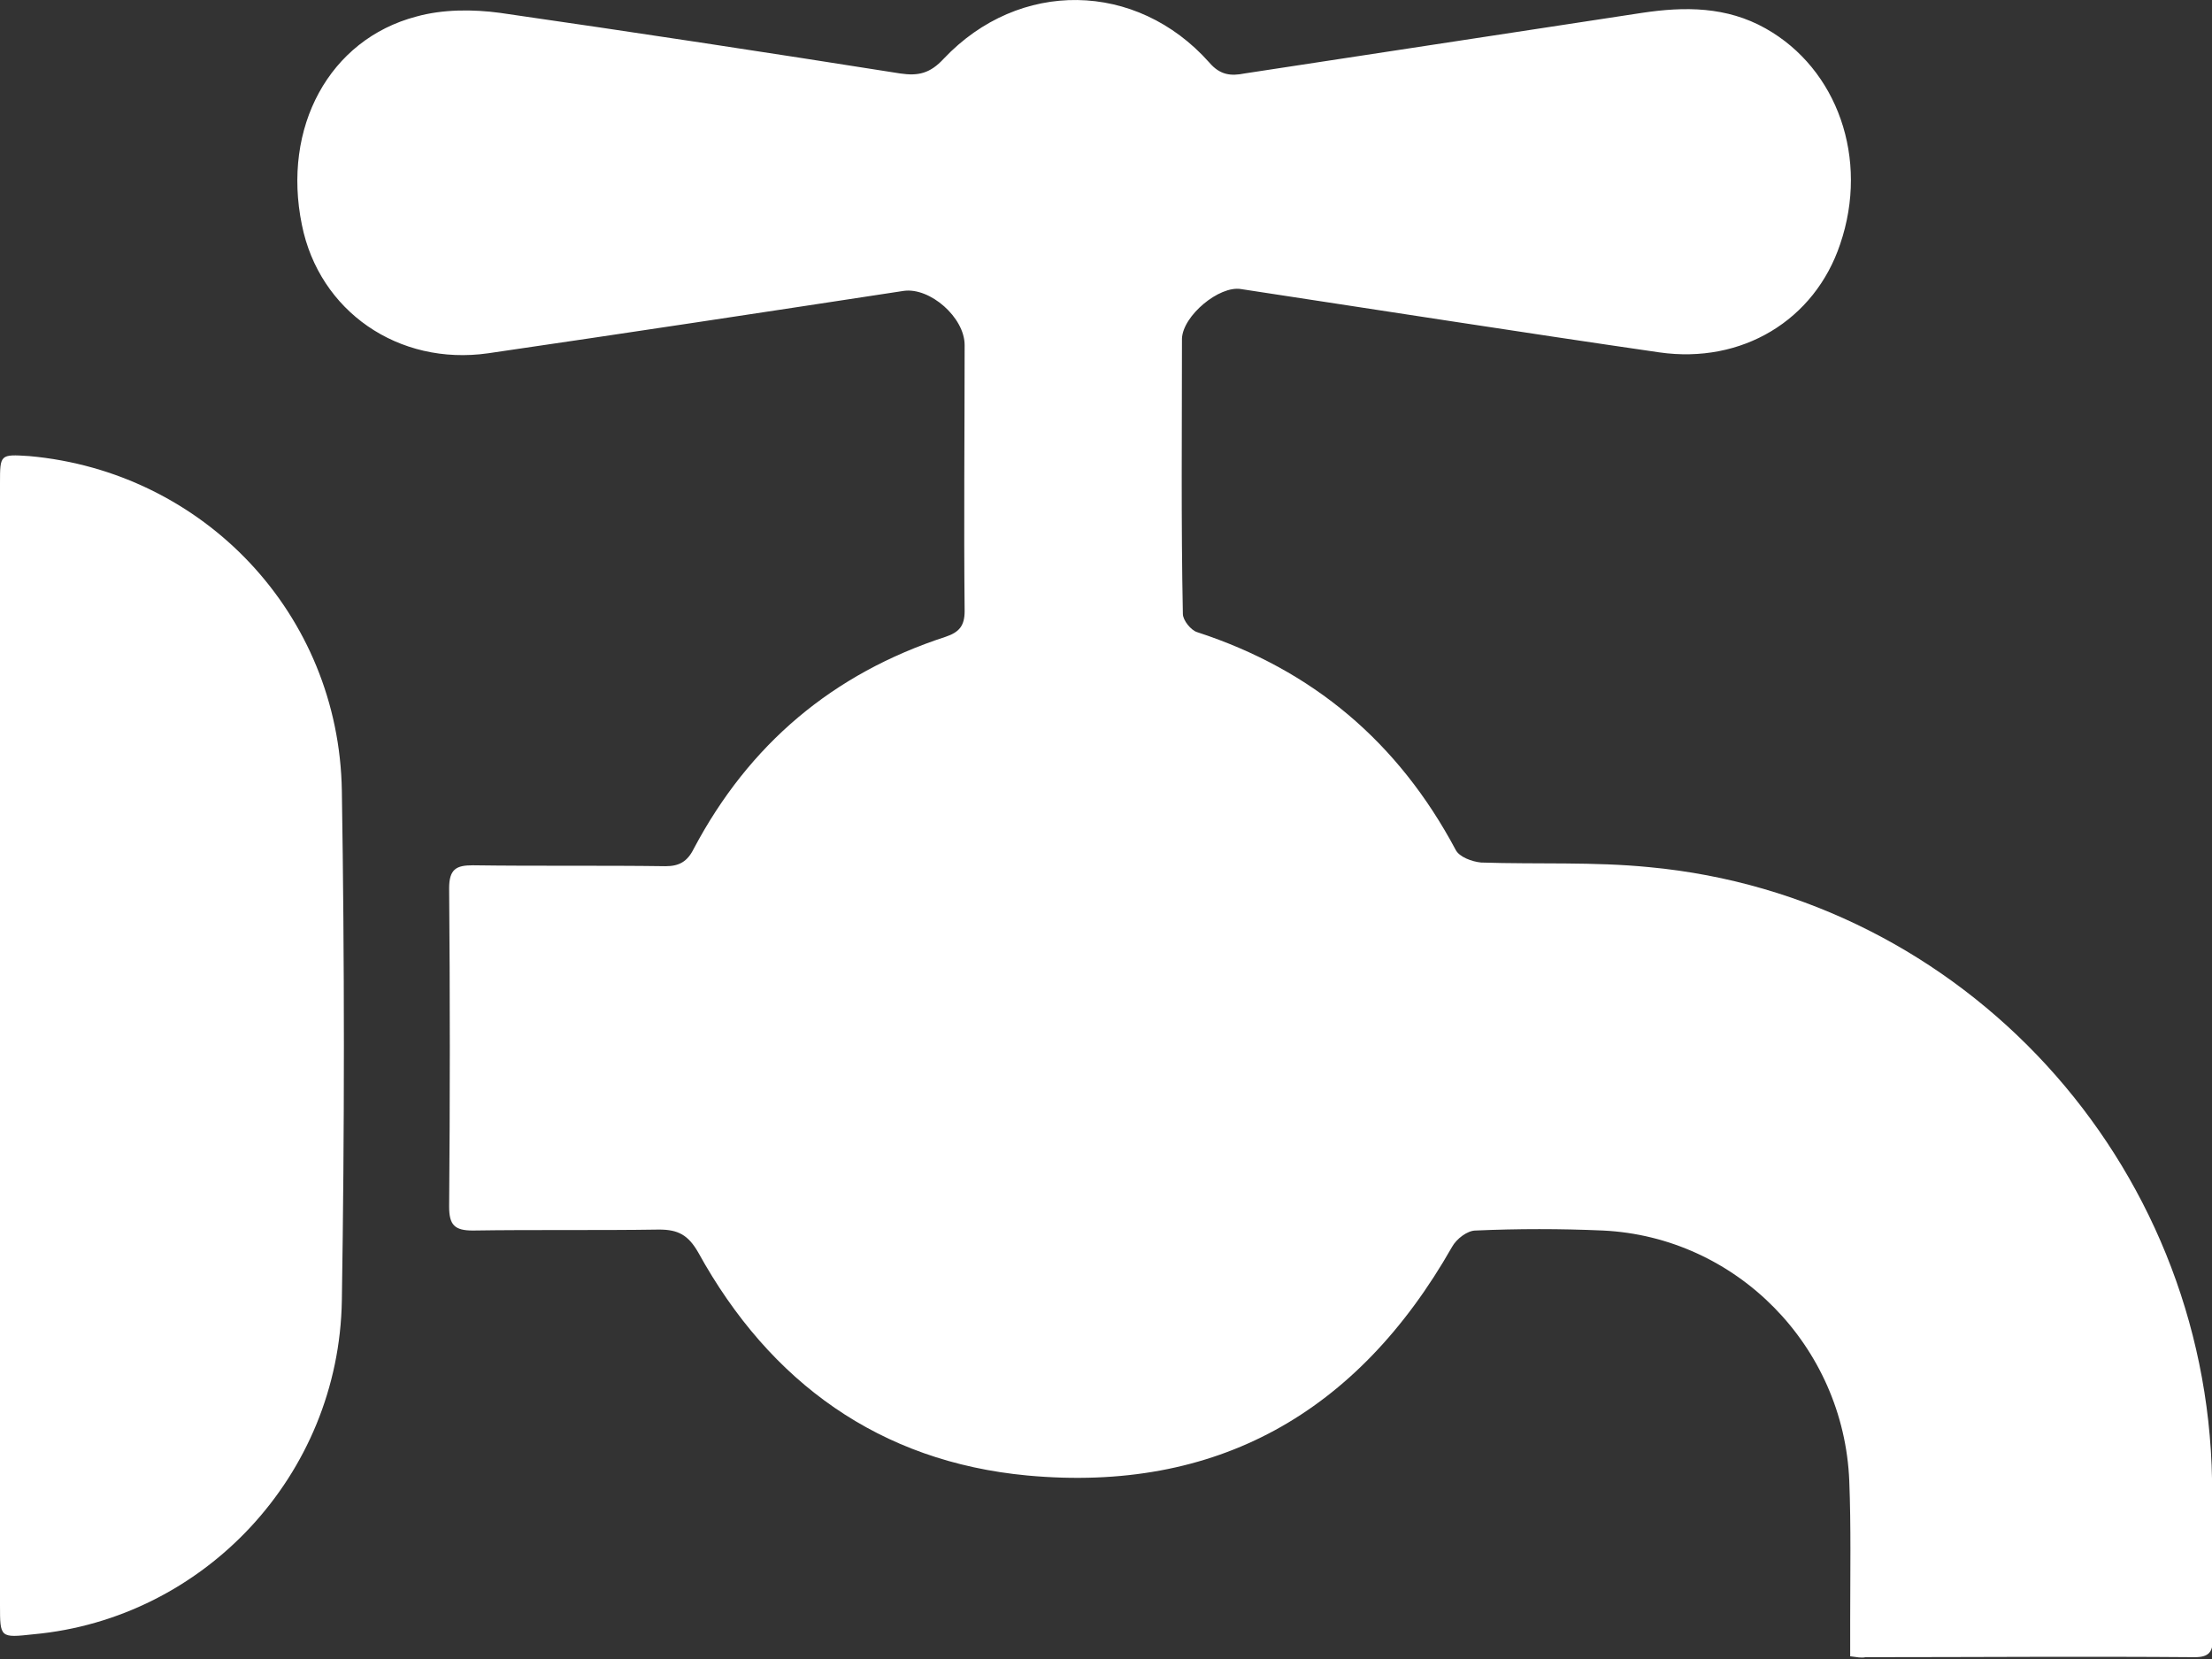 <svg width="44" height="33" viewBox="0 0 44 33" fill="none" xmlns="http://www.w3.org/2000/svg">
<rect x="0" y="0" width="44" height="33" fill="#333333" stroke="none"/>
<g clip-path="url(#clip0_1439_9962)">
<path d="M36.803 32.946C36.803 32.708 36.803 32.471 36.803 32.234C36.803 31.303 36.821 30.372 36.785 29.459C36.676 26.776 34.542 24.604 31.884 24.477C31.034 24.44 30.202 24.44 29.352 24.477C29.189 24.477 28.972 24.641 28.882 24.805C27.001 28.109 24.198 29.697 20.436 29.35C17.506 29.076 15.318 27.506 13.89 24.915C13.691 24.568 13.492 24.458 13.112 24.458C11.882 24.477 10.634 24.458 9.405 24.477C9.043 24.477 8.934 24.367 8.934 24.002C8.952 21.885 8.952 19.767 8.934 17.669C8.934 17.285 9.079 17.212 9.405 17.212C10.689 17.23 11.973 17.212 13.239 17.23C13.51 17.23 13.672 17.139 13.799 16.884C14.902 14.803 16.566 13.398 18.809 12.667C19.08 12.576 19.188 12.448 19.188 12.156C19.17 10.386 19.188 8.634 19.188 6.863C19.188 6.316 18.501 5.713 17.977 5.786C15.228 6.206 12.461 6.626 9.712 7.027C7.922 7.283 6.348 6.188 6.005 4.472C5.607 2.537 6.547 0.785 8.283 0.329C8.808 0.183 9.405 0.183 9.947 0.256C12.605 0.639 15.246 1.041 17.904 1.461C18.266 1.515 18.501 1.461 18.772 1.168C20.273 -0.419 22.606 -0.383 24.053 1.242C24.27 1.497 24.487 1.515 24.758 1.461C27.399 1.059 30.039 0.657 32.661 0.256C33.511 0.128 34.343 0.128 35.121 0.566C36.55 1.369 37.183 3.158 36.604 4.855C36.097 6.37 34.651 7.246 33.005 7.009C30.238 6.608 27.453 6.17 24.686 5.75C24.252 5.677 23.529 6.279 23.511 6.735C23.511 8.561 23.492 10.386 23.529 12.211C23.529 12.339 23.691 12.54 23.818 12.576C26.115 13.325 27.815 14.766 28.954 16.902C29.026 17.048 29.28 17.139 29.46 17.157C30.582 17.194 31.703 17.139 32.806 17.249C39.063 17.833 43.892 23.108 44.001 29.441C44.019 30.482 44.001 31.54 44.019 32.581C44.019 32.854 43.946 32.964 43.657 32.964C41.469 32.946 39.28 32.964 37.11 32.964C37.02 32.982 36.947 32.964 36.803 32.946Z" fill="white"/>
<path d="M0 20.753C0 17.048 0 13.343 0 9.619C0 9.035 0 9.035 0.579 9.072C4.051 9.382 6.746 12.211 6.8 15.734C6.854 19.11 6.854 22.487 6.8 25.864C6.746 29.35 4.051 32.197 0.669 32.508C0 32.581 0 32.581 0 31.924C0 28.2 0 24.477 0 20.753Z" fill="white"/>
</g>
<defs>
<clipPath id="clip0_1439_9962">
<rect width="44" height="33" fill="white"/>
</clipPath>
</defs>
</svg>
